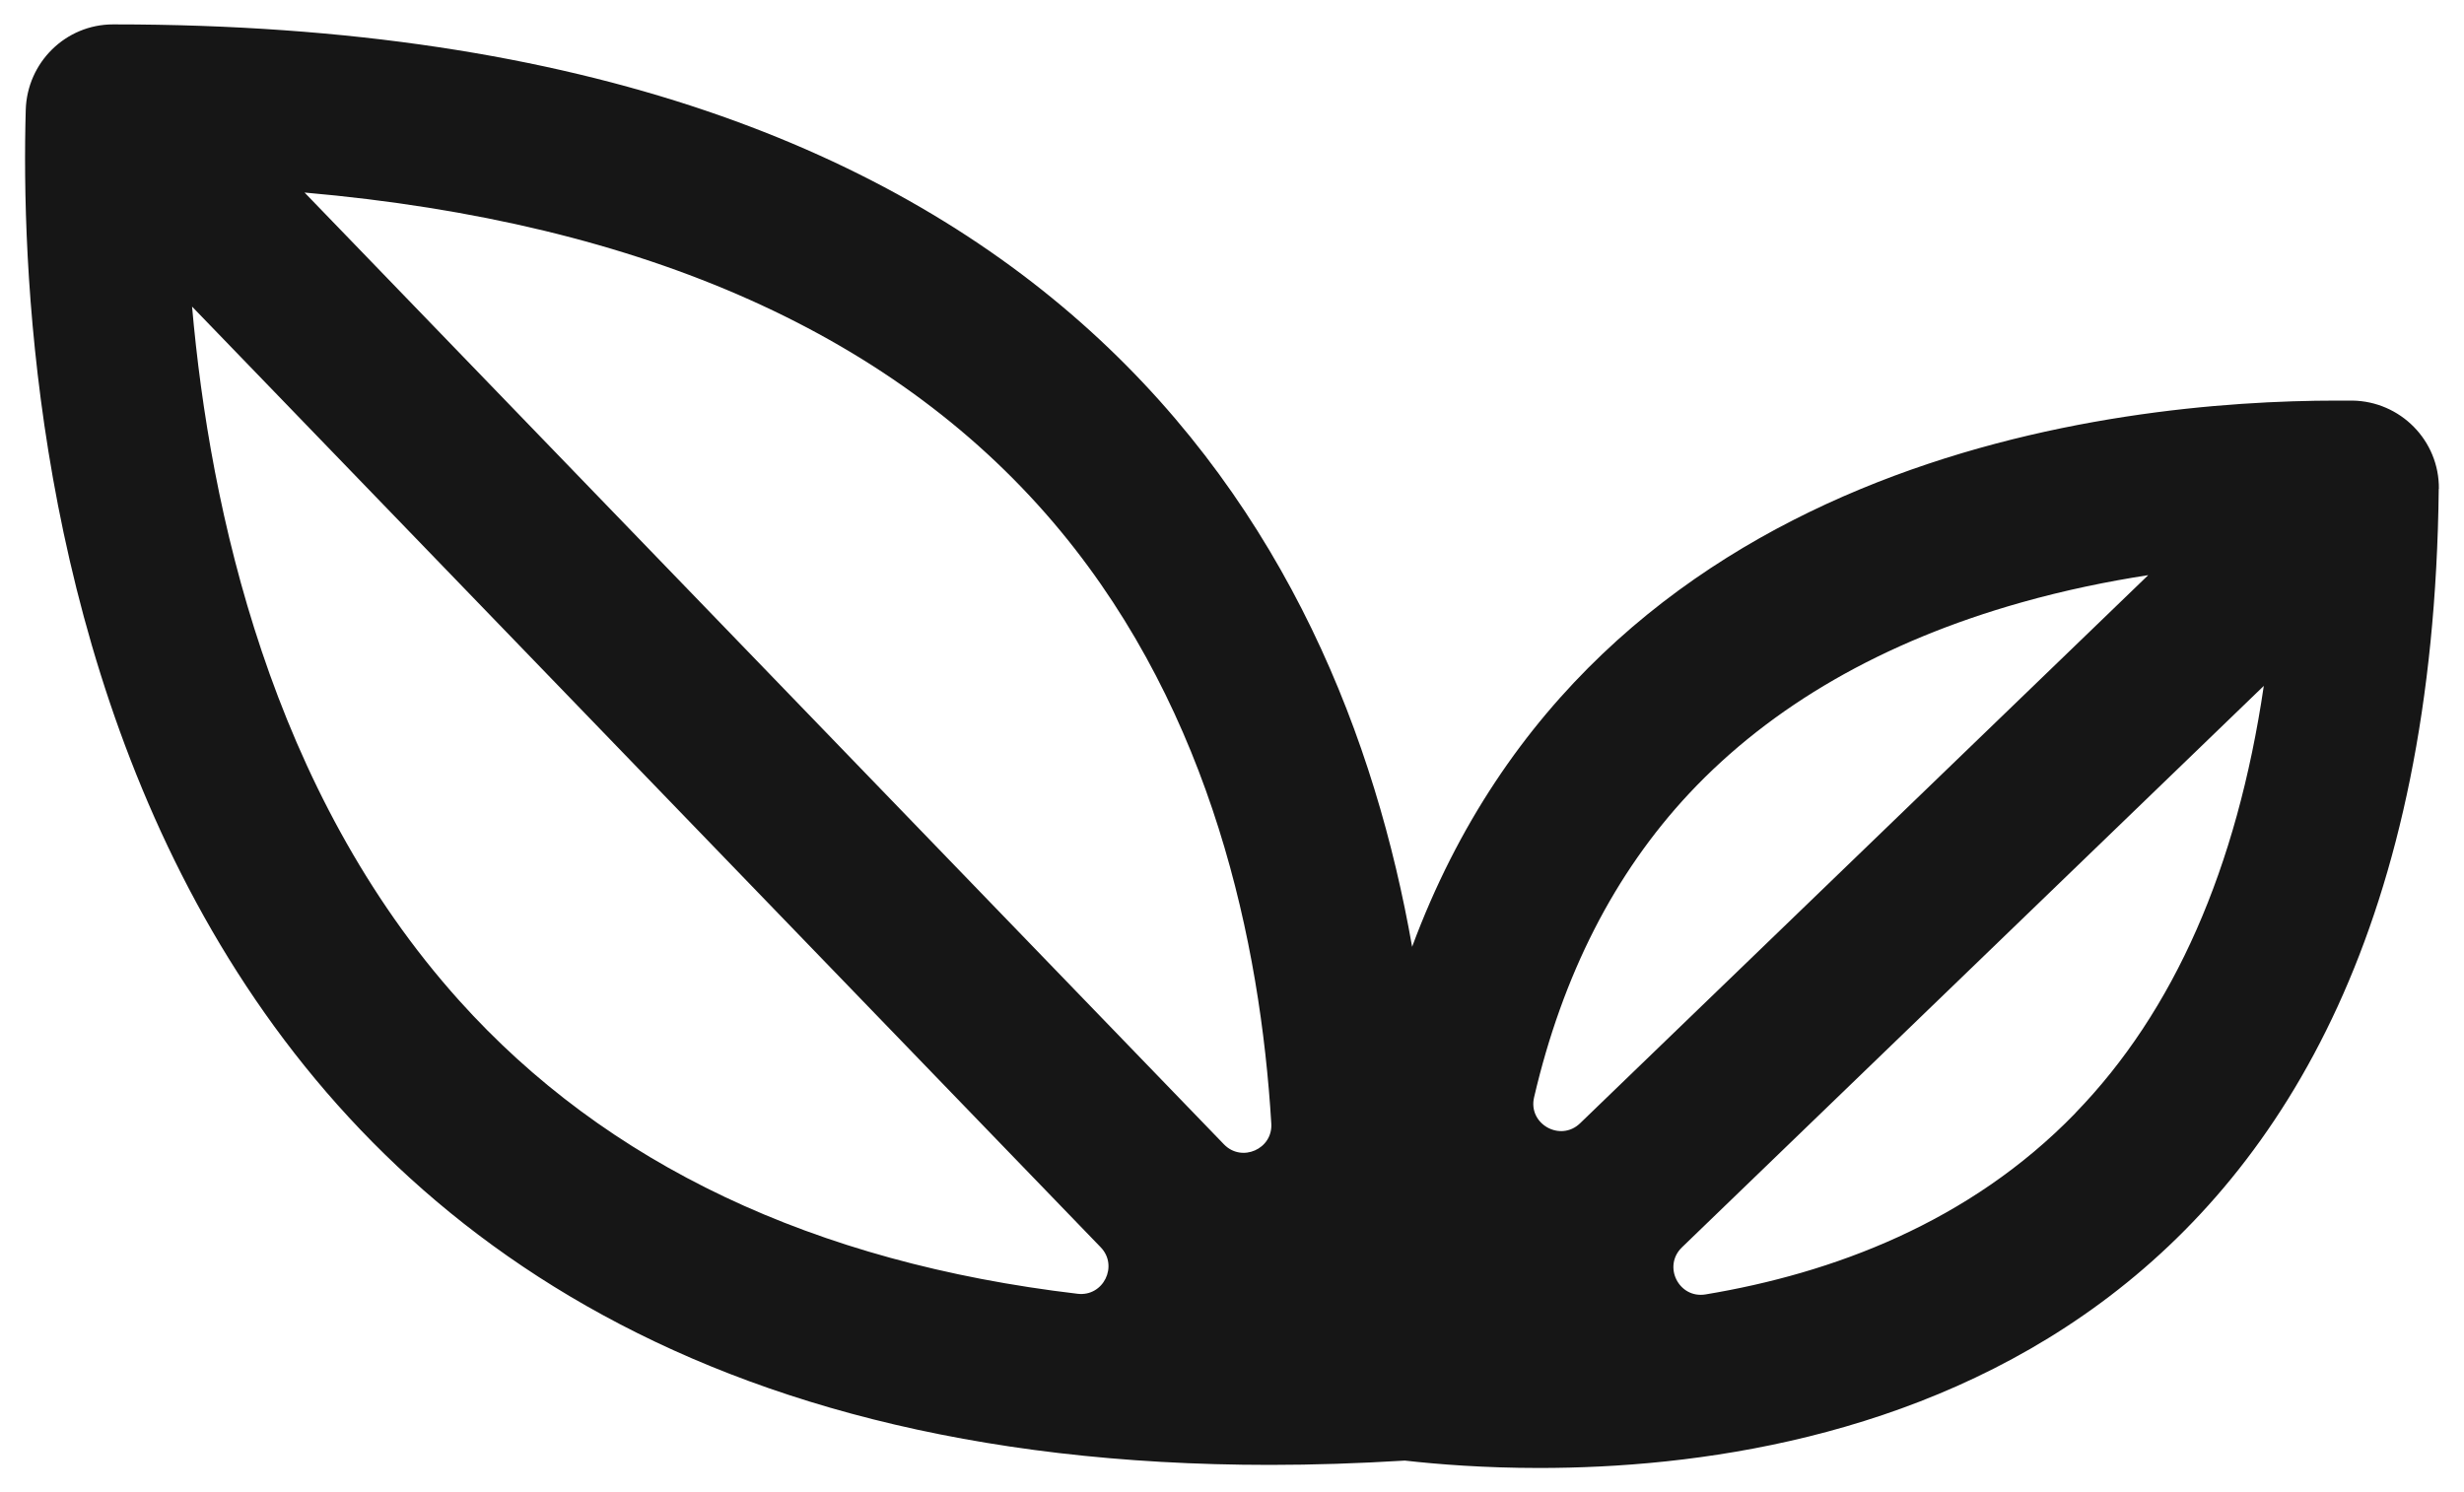 <?xml version="1.0" encoding="UTF-8"?><svg id="Calque_1" xmlns="http://www.w3.org/2000/svg" width="200" height="121.15" viewBox="0 0 200 121.15"><defs><style>.cls-1{fill:#161616;}</style></defs><path class="cls-1" d="m197.96,39.68c.04-3.91-3.12-7.11-7.03-7.16-.4,0-.81,0-1.23,0-17.94,0-60.28,4.41-75.08,44.34C108.74,43.4,85.98,1.98,9.25,1.98c-.02,0-.04,0-.07,0-3.85,0-6.98,3.09-7.09,6.94-.71,25,4,110,100.99,110,3.53,0,7.17-.12,10.95-.35,2.67.3,6.43.6,10.91.6,25.06,0,72.25-9.33,73.01-79.49Zm-60.85,24.73c6.67-7.12,15.74-12.34,26.95-15.5,3.54-1,7.01-1.71,10.31-2.22l-46.12,44.5c-1.6,1.54-4.24.05-3.73-2.11,2.31-9.93,6.52-18.18,12.59-24.67Zm-51-21.27c12.27,14.86,16.19,33.41,17.08,48.07.13,2.07-2.4,3.18-3.84,1.69L24.72,15.63c27.68,2.43,48.29,11.65,61.39,27.51Zm-48.85,38.07c-15.26-16.99-20.22-39.81-21.67-56.32l73.75,76.36c1.46,1.51.22,4.02-1.86,3.78-21.42-2.53-38.27-10.51-50.22-23.82Zm131.19,9.16c-8.63,8.9-19.74,13-30.01,14.71-2.17.36-3.5-2.29-1.92-3.82l47.23-45.58c-2.18,14.8-7.29,26.43-15.3,34.68Z"/></svg>